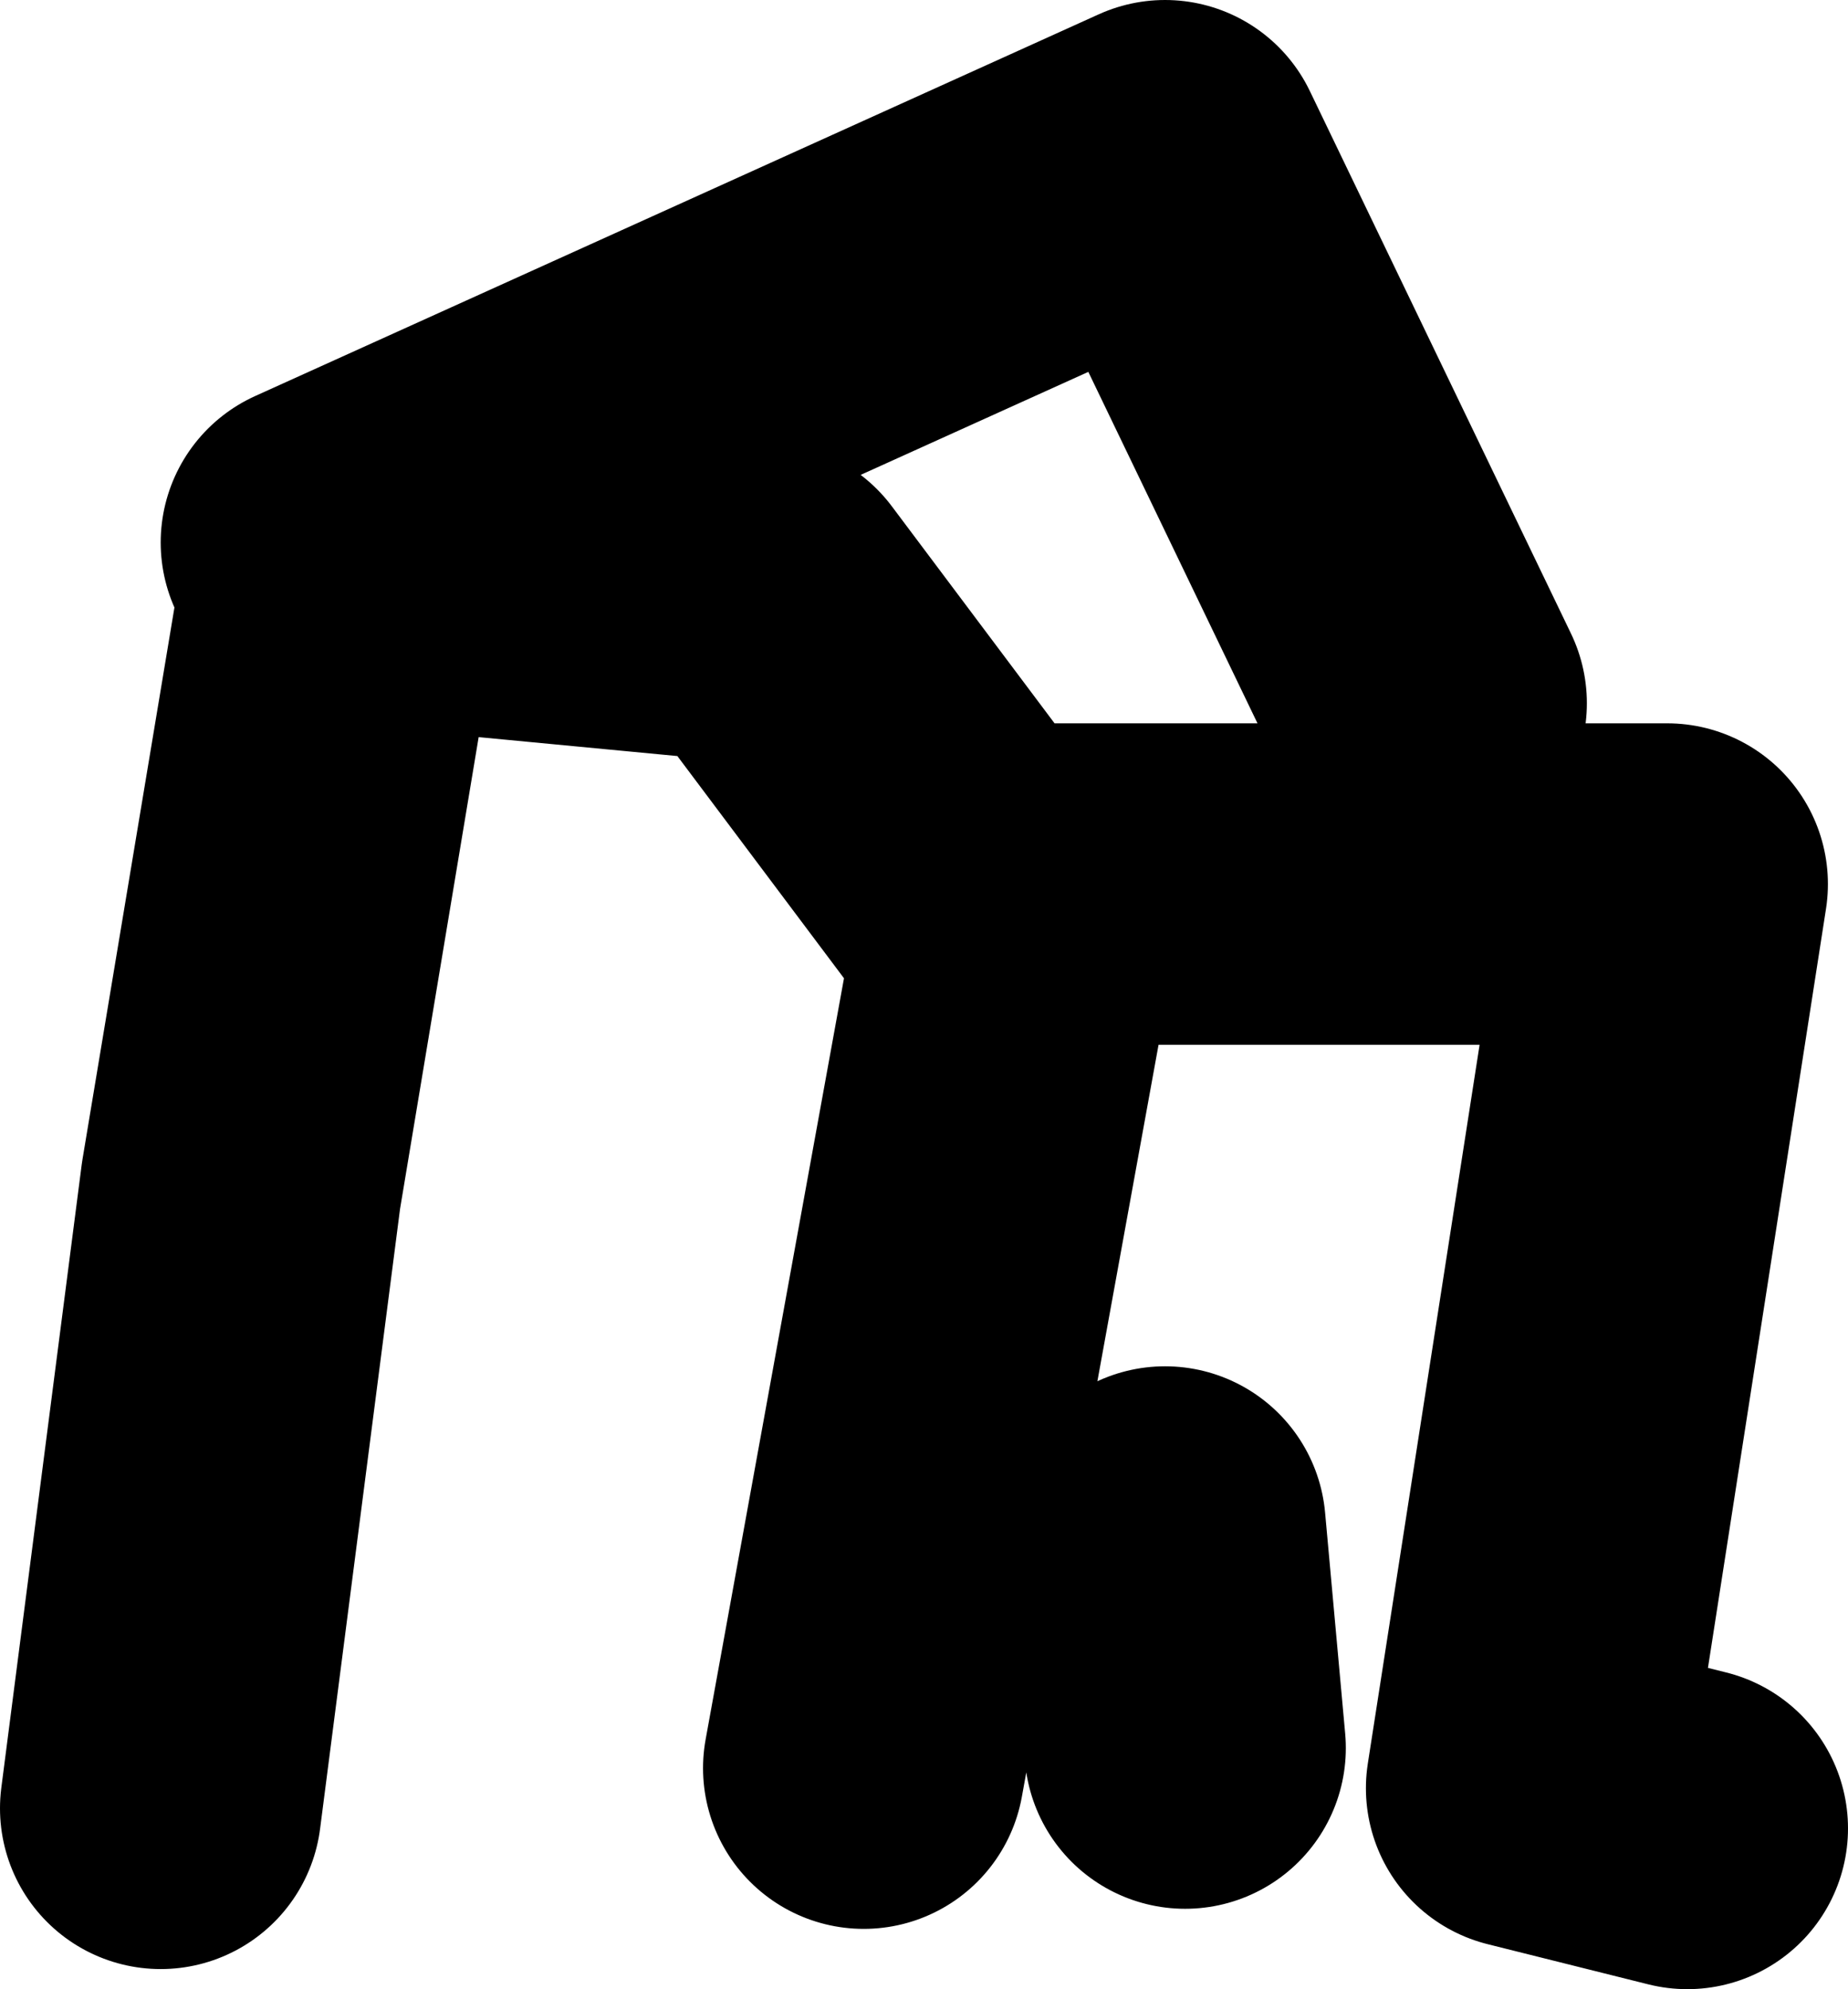 <?xml version="1.0" encoding="UTF-8" standalone="no"?>
<svg xmlns:xlink="http://www.w3.org/1999/xlink" height="49.5px" width="46.0px" xmlns="http://www.w3.org/2000/svg">
  <g transform="matrix(1.0, 0.0, 0.0, 1.0, 23.0, 24.75)">
    <path d="M-15.0 -11.25 L6.0 -20.75 12.5 -7.25 M19.0 20.75 L15.0 19.75 18.5 -2.75 2.5 -2.75 -1.5 19.25 M6.0 13.25 L6.5 18.75 M2.0 -1.75 L-4.0 -9.75 -14.5 -10.75 M-14.5 -10.25 L-17.0 4.75 -19.0 20.25" fill="none" stroke="#000000" stroke-linecap="round" stroke-linejoin="round" stroke-width="8.0"/>
  </g>
</svg>
